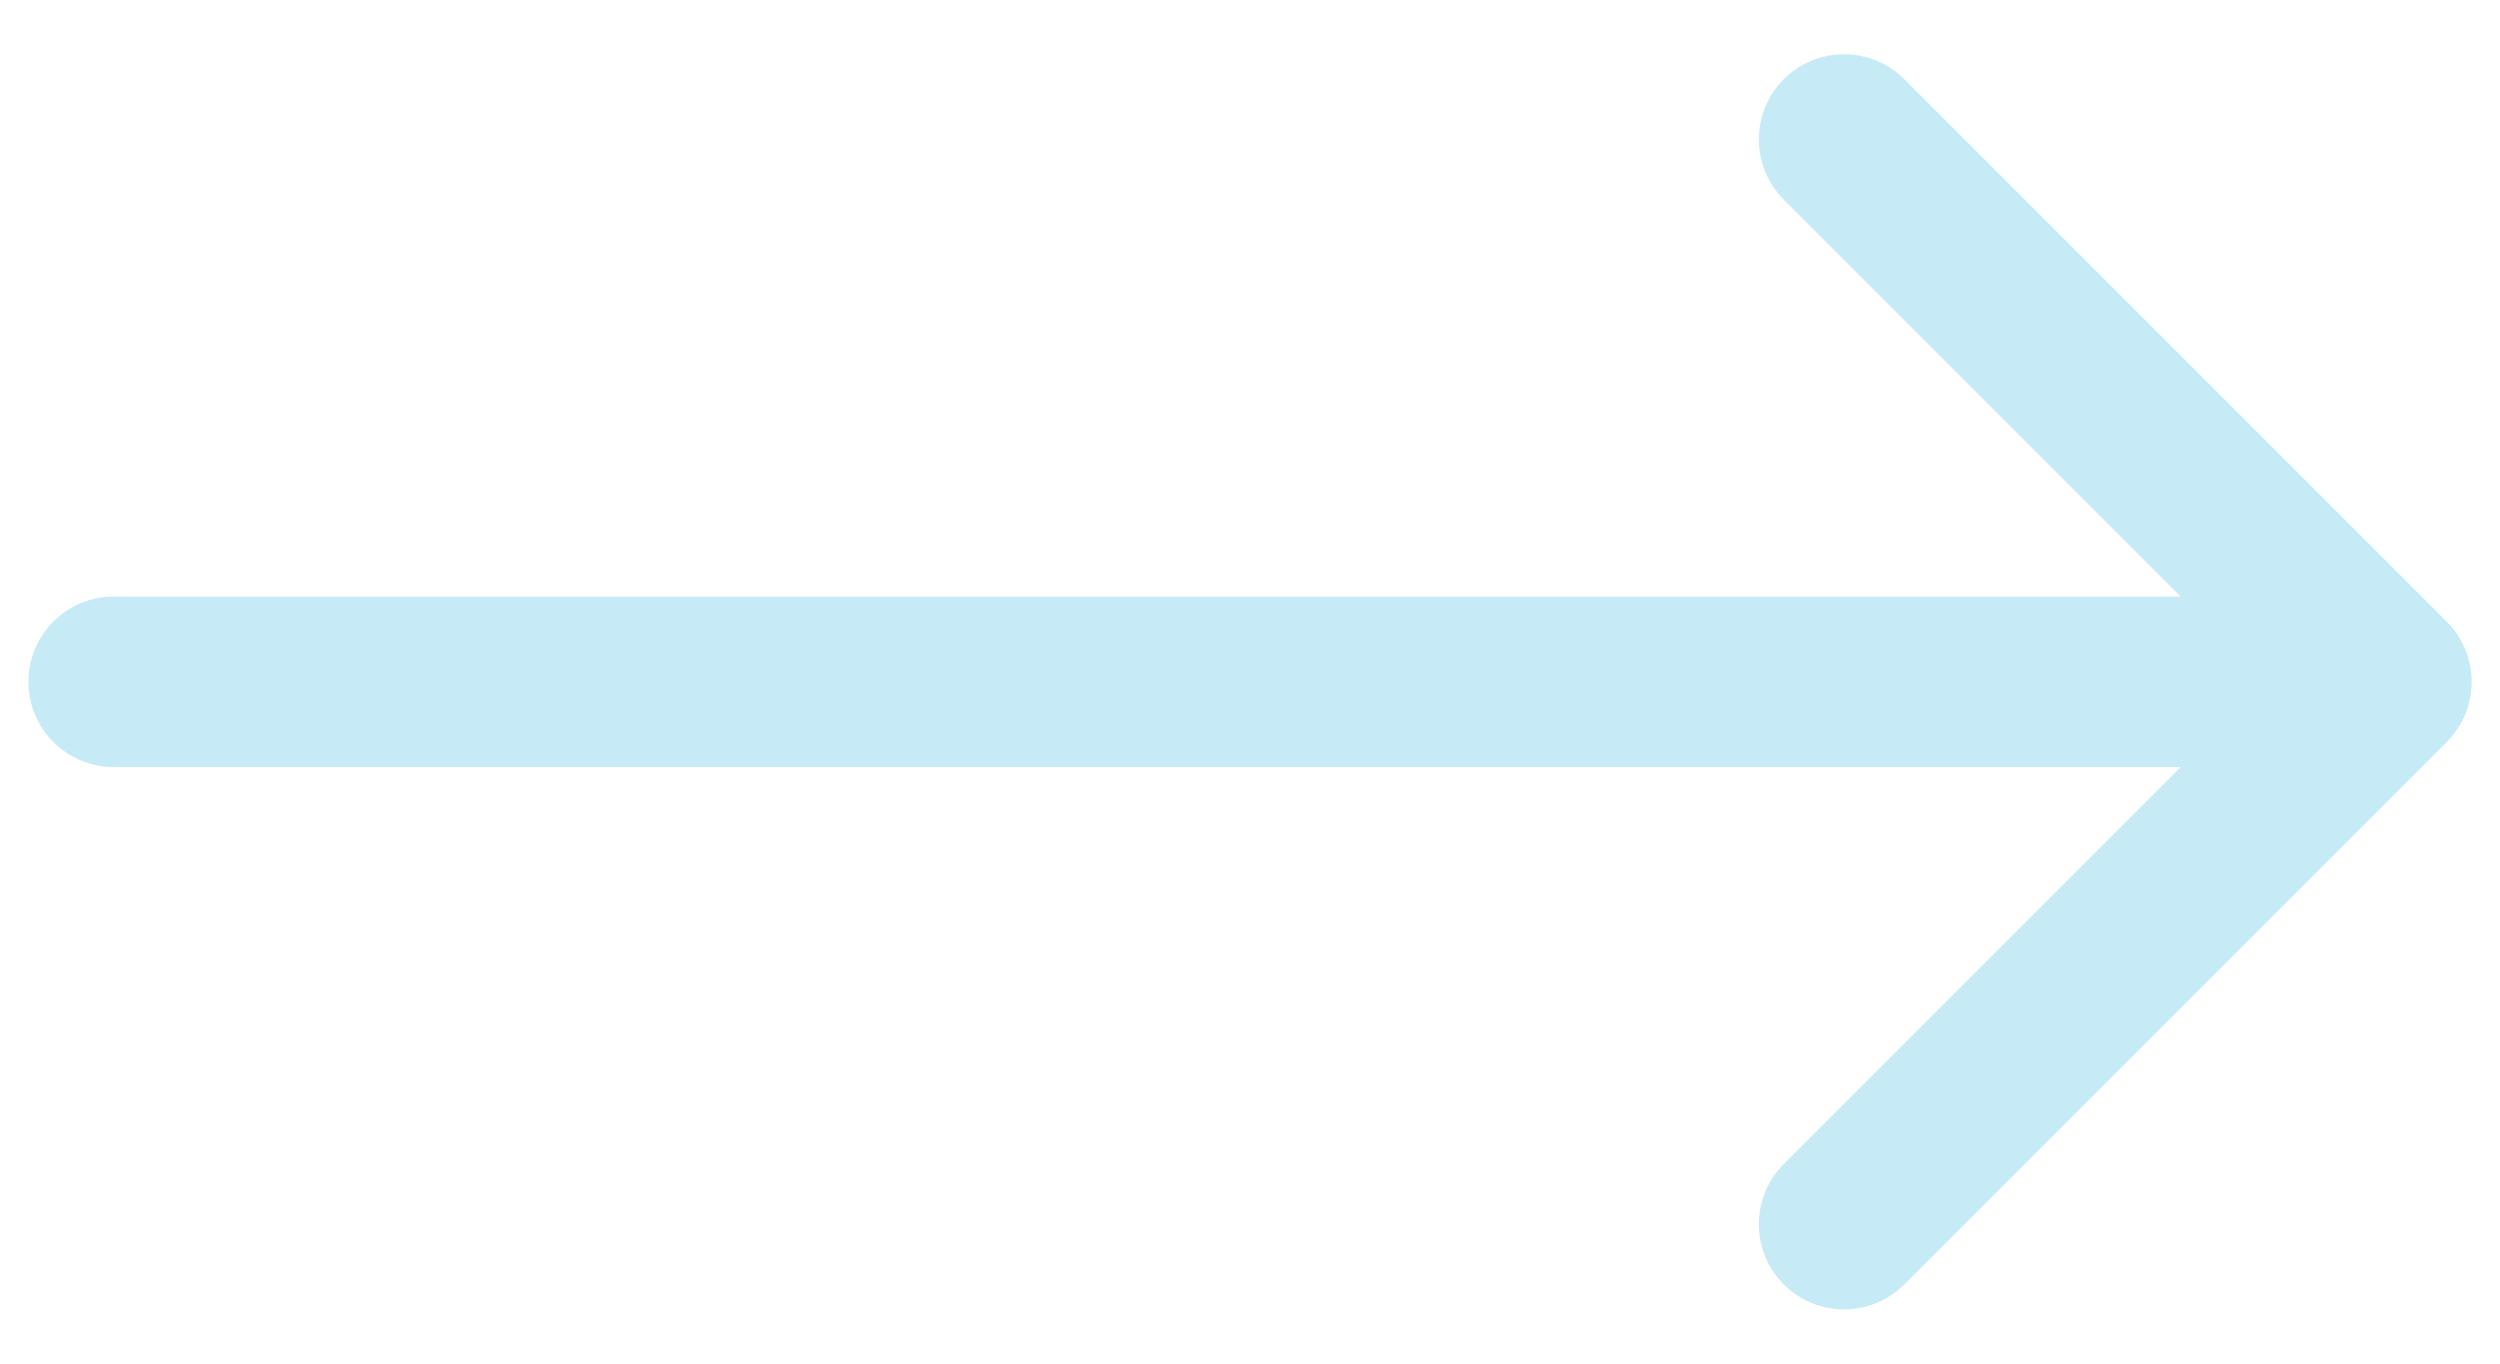 <?xml version="1.0" encoding="utf-8"?>
<svg xmlns="http://www.w3.org/2000/svg" fill="none" height="100%" overflow="visible" preserveAspectRatio="none" style="display: block;" viewBox="0 0 22 12" width="100%">
<path d="M1 5.25C0.586 5.25 0.25 5.586 0.25 6C0.25 6.414 0.586 6.75 1 6.75V6V5.25ZM21.531 6.53C21.824 6.237 21.824 5.763 21.531 5.47L16.758 0.697C16.465 0.404 15.99 0.404 15.697 0.697C15.405 0.99 15.405 1.464 15.697 1.757L19.94 6L15.697 10.243C15.405 10.536 15.405 11.01 15.697 11.303C15.99 11.596 16.465 11.596 16.758 11.303L21.531 6.53ZM1 6V6.75H21.001V6V5.25H1V6Z" fill="#C6EBF7" id="Line 3"/>
</svg>